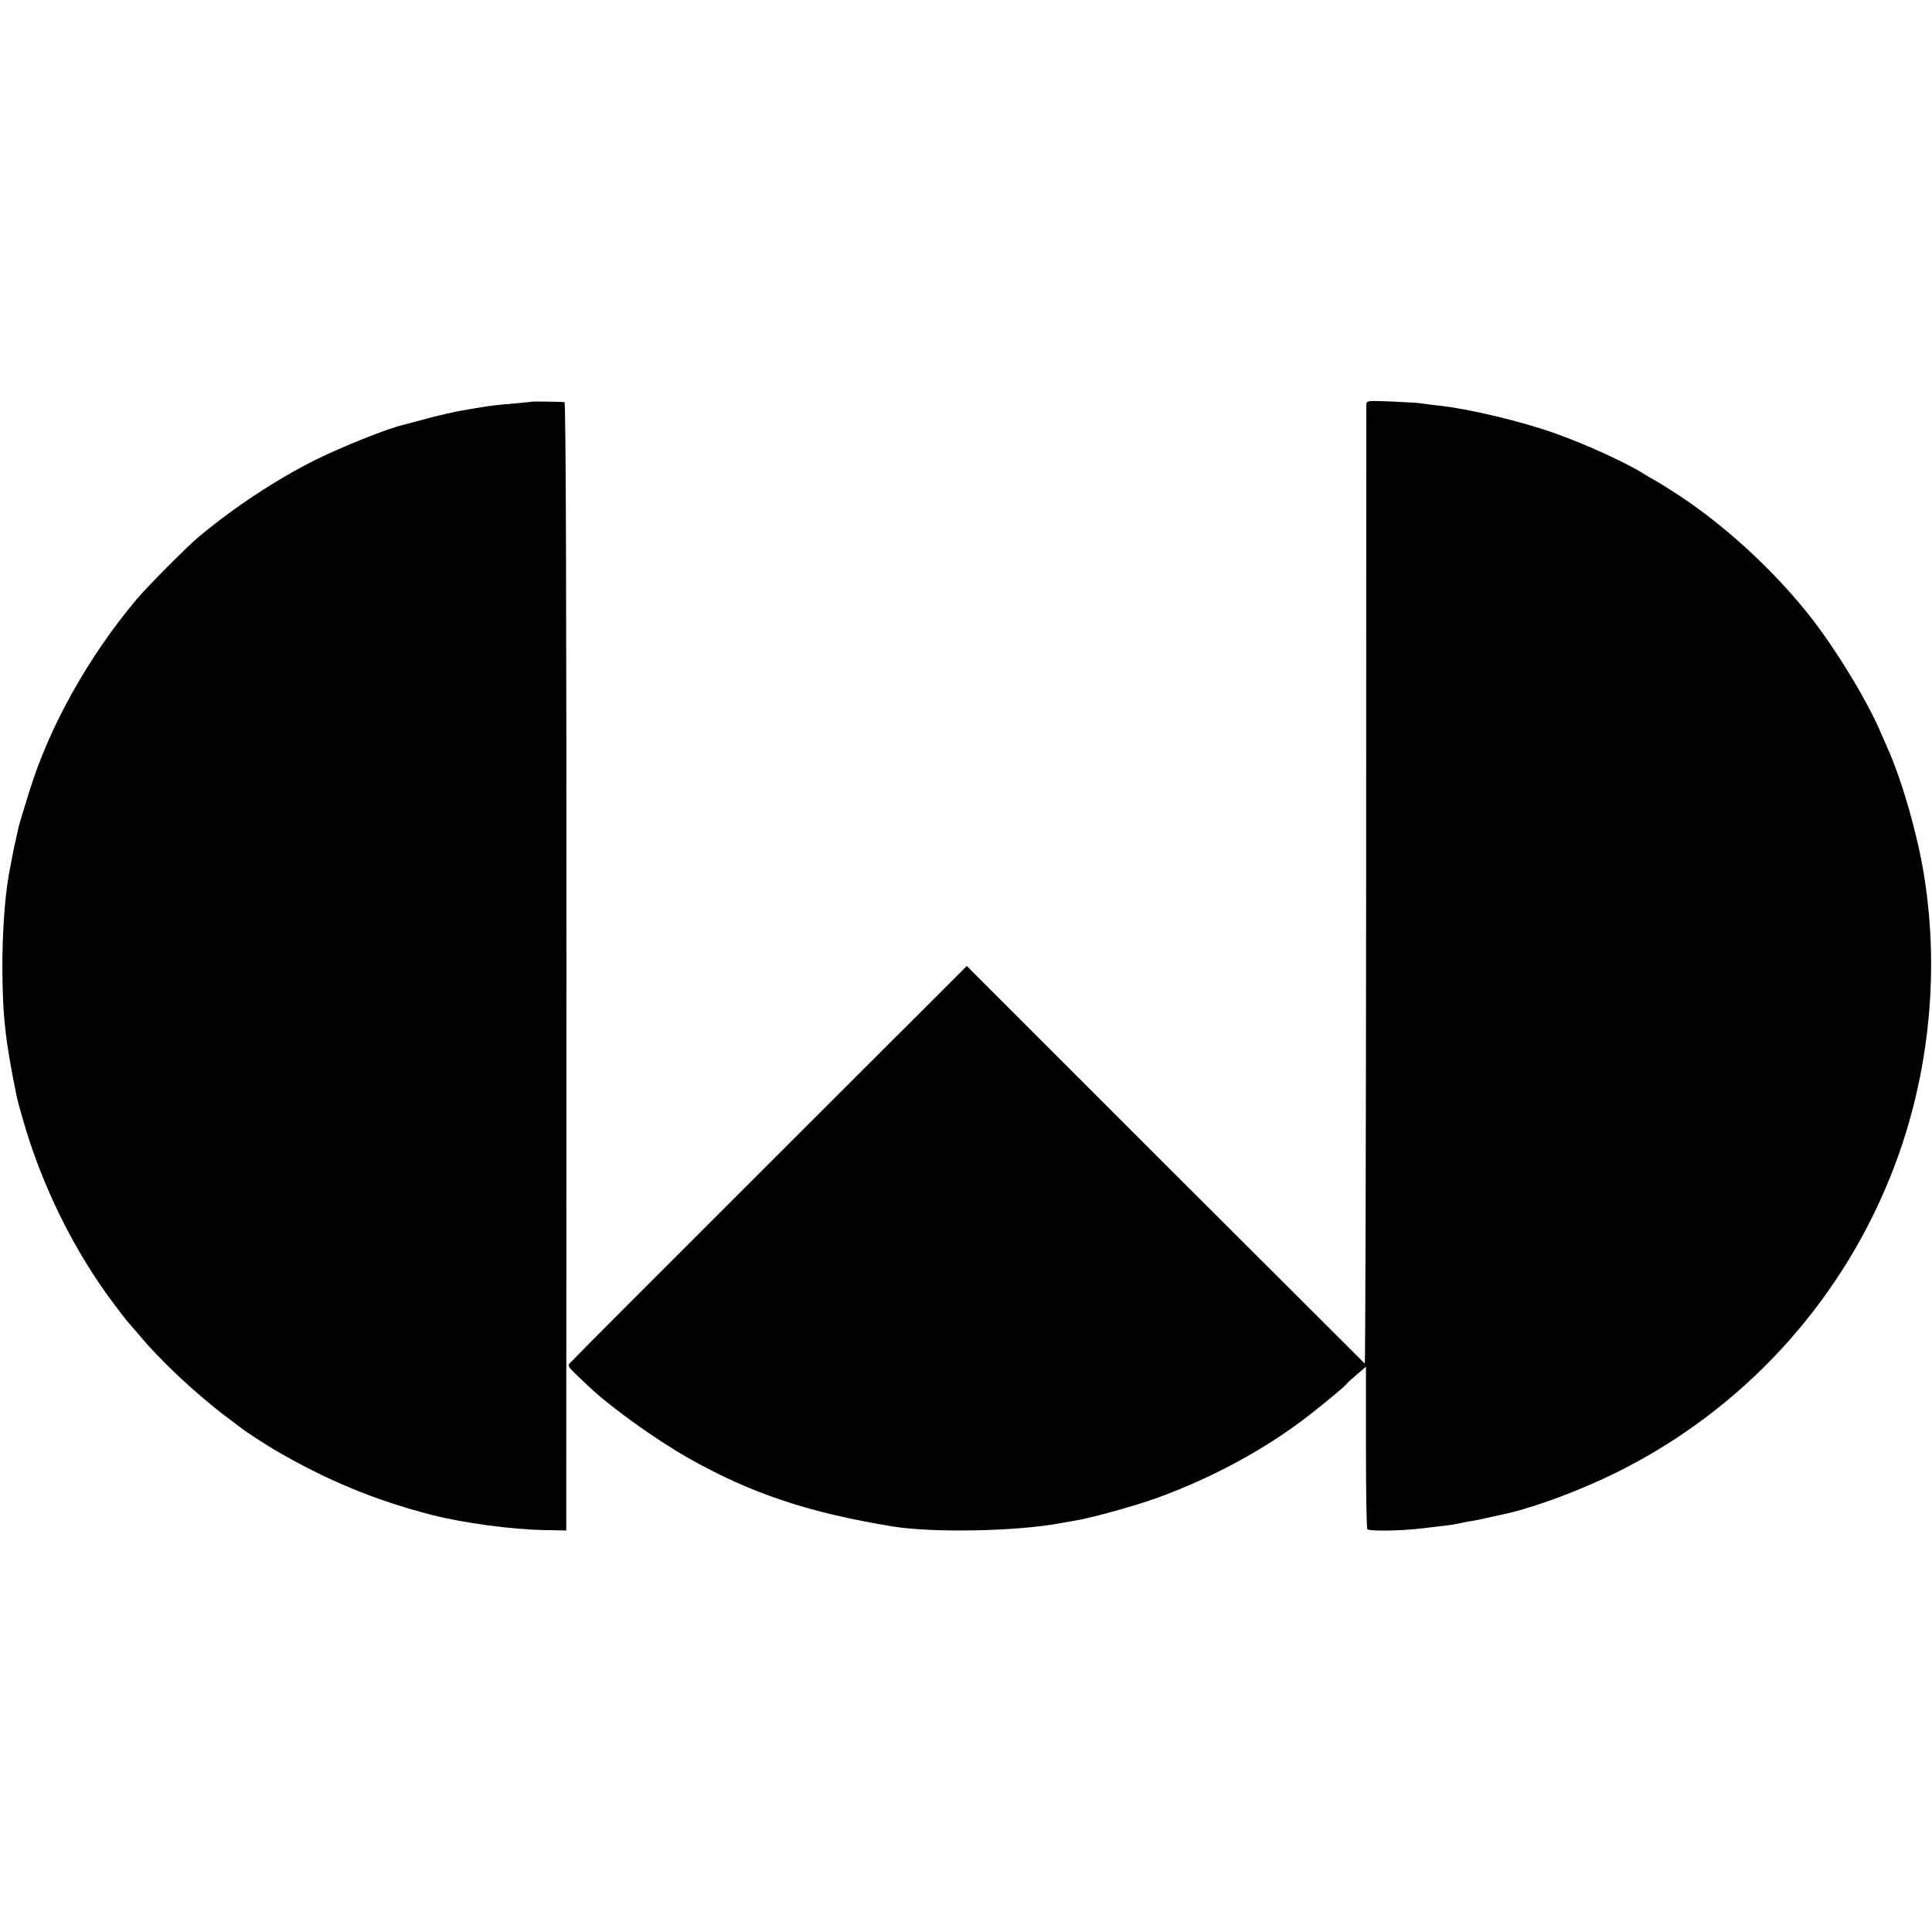 <?xml version="1.0" standalone="no"?>
<!DOCTYPE svg PUBLIC "-//W3C//DTD SVG 20010904//EN"
 "http://www.w3.org/TR/2001/REC-SVG-20010904/DTD/svg10.dtd">
<svg version="1.0" xmlns="http://www.w3.org/2000/svg"
 width="984pt" height="984pt" viewBox="0 0 984 984"
 preserveAspectRatio="xMidYMid meet">
<g transform="translate(0,984) scale(0.1,-0.1)"
fill="#000000" stroke="none">
<path d="M2707 7794 c-1 -1 -36 -4 -77 -8 -86 -7 -140 -13 -190 -22 -19 -3
-46 -8 -60 -10 -71 -12 -144 -29 -225 -51 -49 -13 -97 -26 -105 -28 -81 -19
-312 -112 -445 -178 -197 -99 -412 -240 -590 -389 -59 -48 -263 -254 -318
-319 -246 -292 -446 -649 -549 -984 -25 -81 -51 -166 -53 -175 0 -3 -5 -23
-10 -45 -4 -22 -9 -44 -11 -50 -3 -11 -20 -103 -30 -155 -20 -119 -32 -291
-32 -465 1 -252 15 -375 74 -665 3 -14 17 -65 31 -113 97 -339 262 -672 466
-942 33 -44 63 -82 66 -85 3 -3 28 -32 56 -65 107 -130 290 -302 445 -419 41
-31 80 -60 87 -66 13 -10 115 -77 154 -100 267 -157 517 -261 809 -336 161
-41 405 -74 575 -77 l109 -2 1 2873 c0 1907 -3 2873 -10 2874 -12 2 -166 4
-168 2z"/>
<path d="M6959 7778 c0 -13 -1 -1118 -1 -2456 -1 -1337 -4 -2430 -7 -2427 -3
3 -461 460 -1017 1015 l-1010 1010 -1005 -1004 c-552 -551 -1010 -1010 -1017
-1019 -13 -16 -14 -15 110 -131 112 -103 332 -260 492 -351 322 -182 612 -279
1046 -350 201 -32 618 -25 845 16 33 6 74 13 90 16 69 11 298 74 400 111 287
103 564 253 785 426 84 65 184 149 188 157 2 4 25 25 51 47 l48 41 0 -408 c0
-224 3 -413 7 -419 7 -12 176 -9 281 4 22 3 60 7 85 10 50 5 97 13 120 19 8 2
31 6 50 9 19 3 67 13 105 22 39 9 75 17 80 18 146 34 375 120 555 210 628 313
1119 843 1383 1491 198 485 260 1032 176 1550 -33 203 -108 467 -179 630 -10
22 -28 64 -41 94 -74 173 -244 450 -381 618 -184 227 -421 442 -653 594 -55
36 -107 68 -115 72 -8 4 -33 18 -55 32 -90 57 -286 147 -447 205 -170 62 -449
129 -608 145 -36 4 -74 9 -85 11 -11 2 -77 6 -147 9 -128 5 -128 5 -129 -17z"/>
</g>
</svg>
